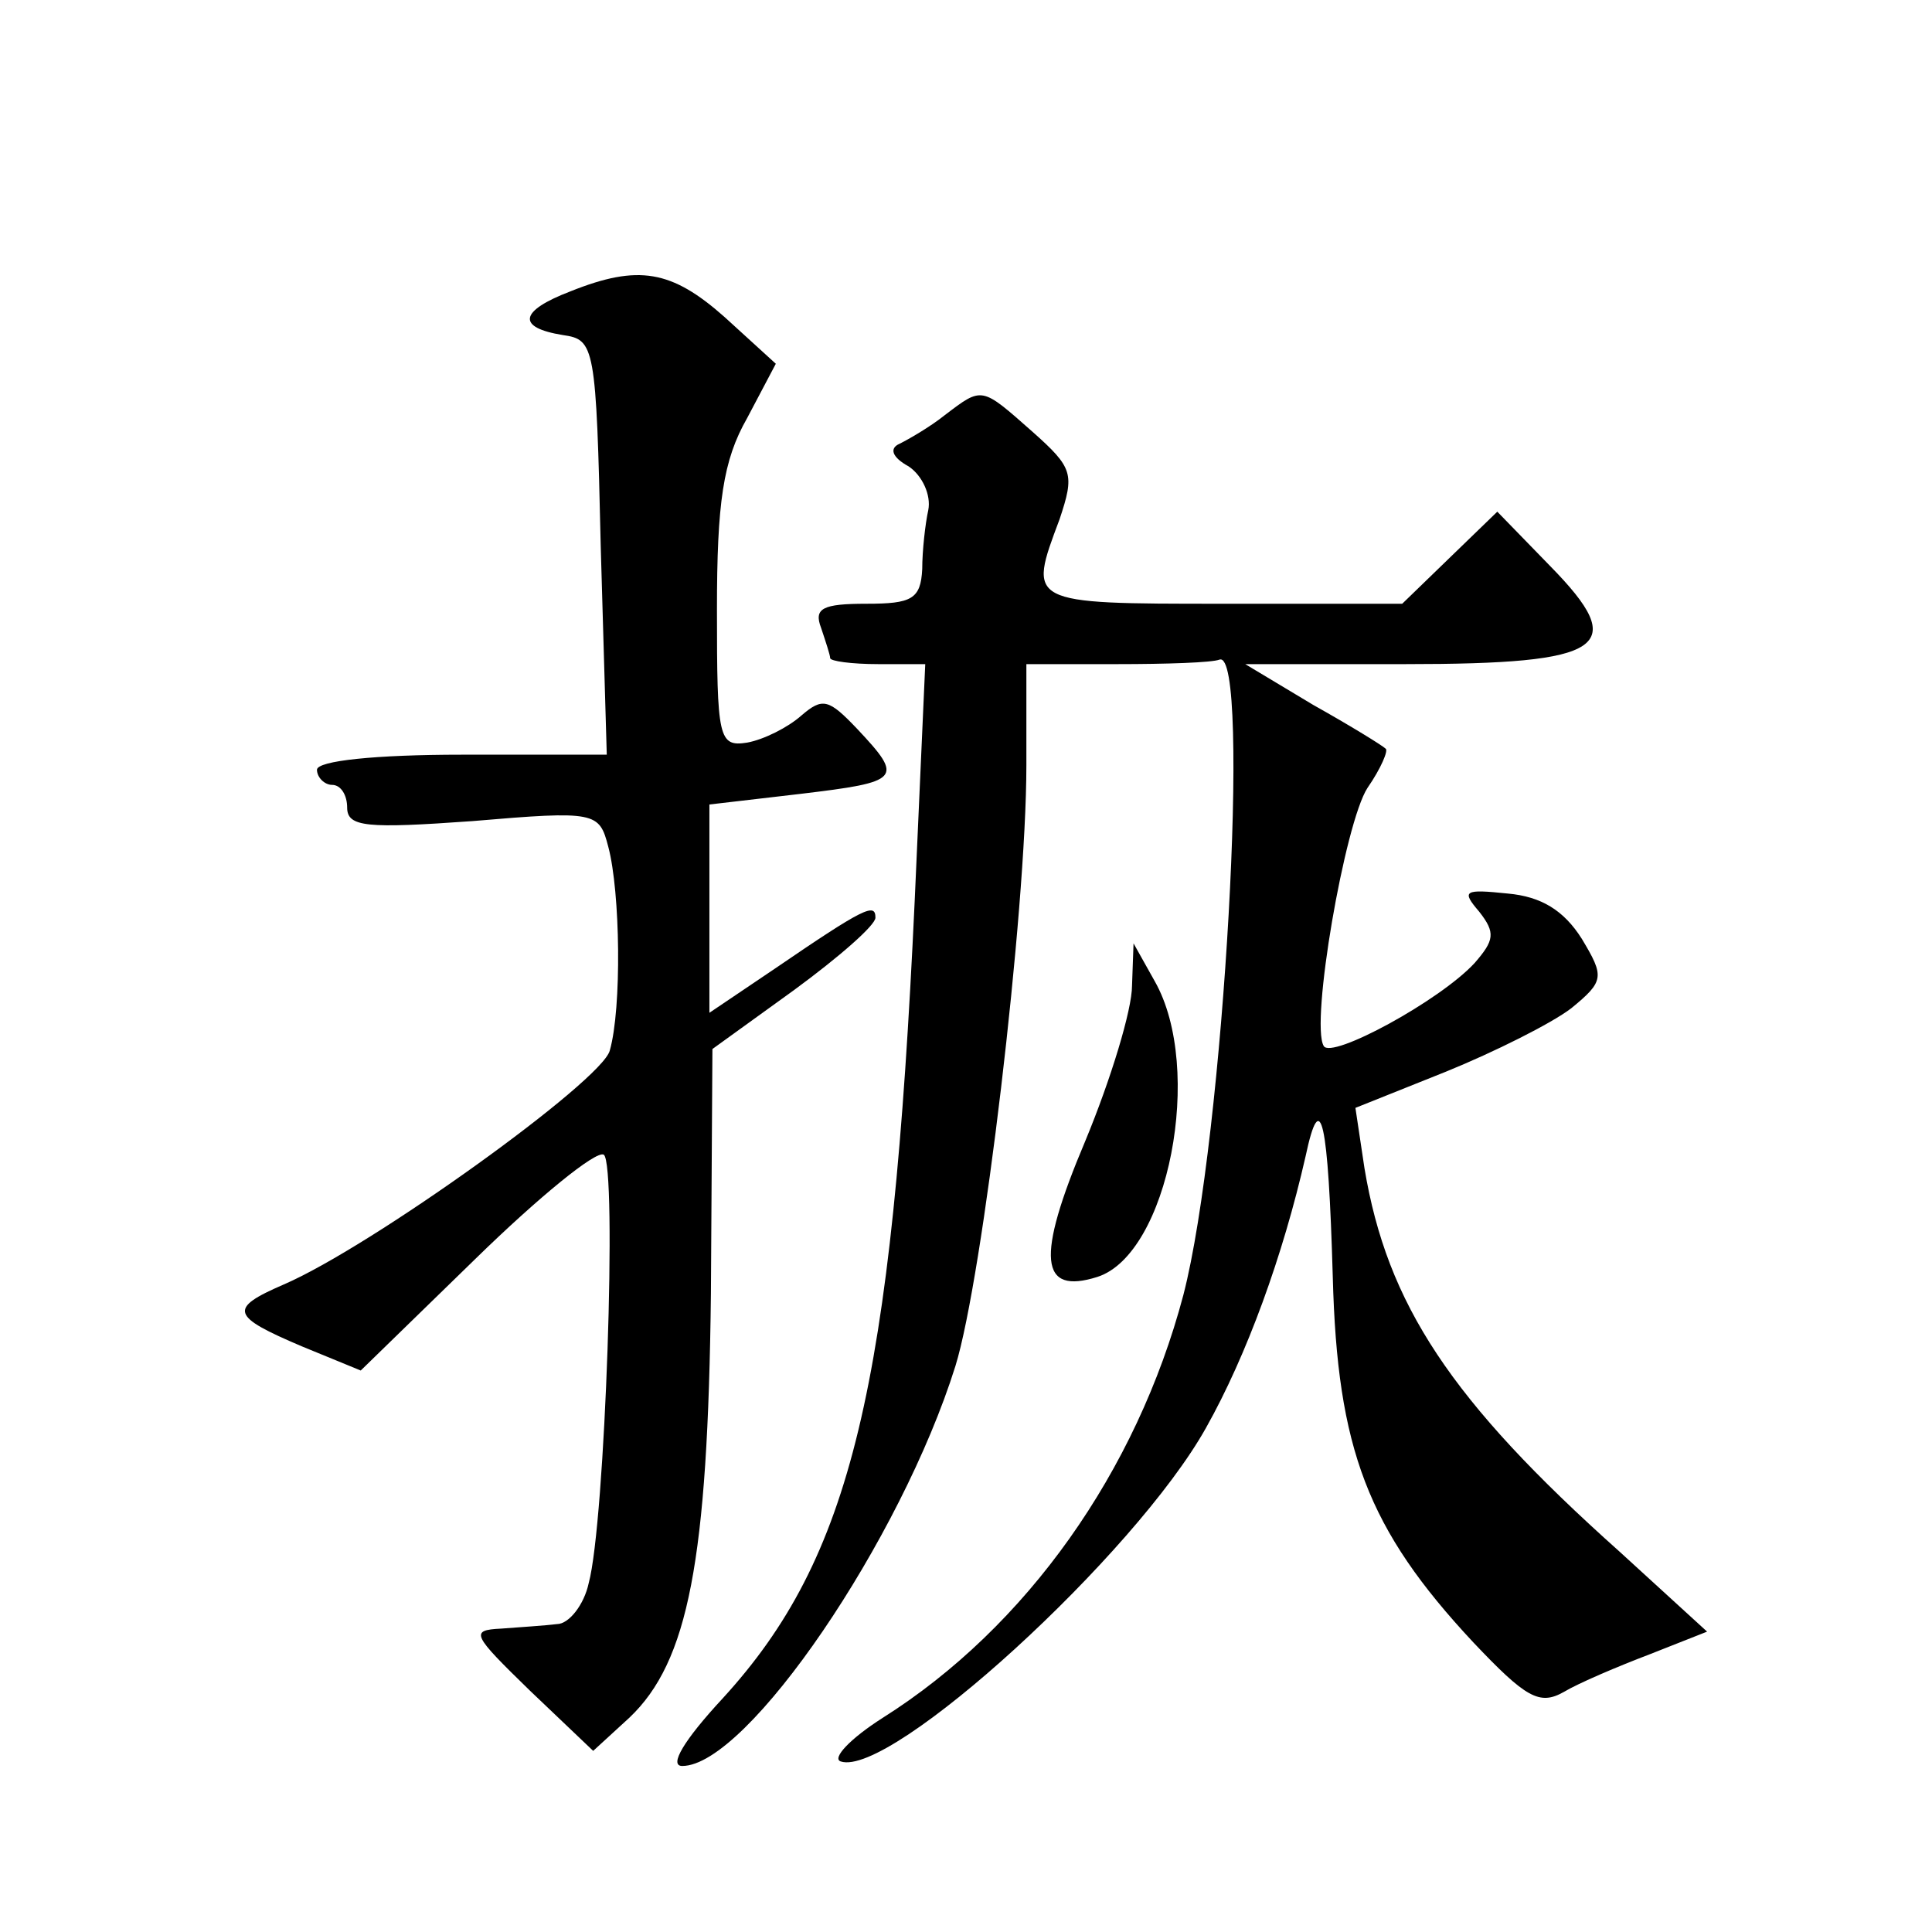 <?xml version="1.0" standalone="no"?>
<!DOCTYPE svg PUBLIC "-//W3C//DTD SVG 20010904//EN"
 "http://www.w3.org/TR/2001/REC-SVG-20010904/DTD/svg10.dtd">
<svg version="1.0" xmlns="http://www.w3.org/2000/svg"
 width="128pt" height="128pt" viewBox="0 0 128 128"
 preserveAspectRatio="xMidYMid meet">
<g transform="translate(0,128) scale(0.1,-0.1)"
fill="#0" stroke="none">
<path d="M378 1087 c-34 -13 -36 -24 -5 -29 21 -3 22 -7 25 -140 l4 -138 -96 0
c-57 0 -96 -4 -96 -10 0 -5 5 -10 10 -10 6 0 10 -7 10 -15 0 -13 13 -14 83 -9 82
7 84 6 90 -17 8 -30 9 -107 1 -135 -5 -20 -158 -130 -216 -155 -37 -16 -35 -21
12 -41 l39 -16 76 74 c42 41 80 72 85 69 9 -6 1 -244 -10 -284 -3 -14 -13 -27 -21
-27 -8 -1 -24 -2 -37 -3 -21 -1 -19 -4 19 -41 l42 -40 24 22 c39 37 52 104 54 281
l1 162 54 39 c30 22 54 43 54 48 0 10 -7 7 -67 -34 l-43 -29 0 69 0 69 60 7 c67
8 69 10 38 43 -19 20 -23 21 -37 9 -9 -8 -25 -16 -36 -18 -19 -3 -20 3 -20 88 0
71 4 99 20 127 l19 36 -34 31 c-35 31 -57 35 -102 17z M626 1005 c-10 -8 -24 -16
-30 -19 -7 -3 -5 -9 6 -15 9 -6 15 -19 13 -29 -2 -9 -4 -27 -4 -39 -1 -20 -7 -23
-37 -23 -29 0 -35 -3 -30 -16 3 -9 6 -18 6 -20 0 -2 14 -4 32 -4 l31 0 -7 -157
c-15 -323 -42 -435 -127 -528 -26 -28 -36 -45 -27 -45 43 0 145 150 181 265 18
58 47 301 47 398 l0 67 60 0 c33 0 63 1 68 3 21 7 3 -317 -24 -421 -31 -117 -104
-220 -199 -280 -22 -14 -34 -27 -28 -29 33 -11 195 137 242 221 27 48 51 114 66
180 10 47 15 24 18 -80 3 -114 23 -167 93 -242 35 -37 44 -42 60 -33 10 6 36 17
57 25 l38 15 -58 53 c-112 100 -154 164 -169 254 l-6 40 60 24 c32 13 70 32 83
42 22 18 22 21 7 46 -12 19 -27 28 -49 30 -29 3 -31 2 -19 -12 11 -14 10 -19 -3
-34 -23 -25 -95 -64 -100 -55 -9 15 14 148 29 171 9 13 14 25 12 26 -2 2 -23 15
-48 29 l-45 27 106 0 c133 0 149 11 96 65 l-35 36 -31 -30 -32 -31 -119 0 c-130
0 -129 0 -108 56 10 30 9 34 -18 58 -34 30 -33 30 -58 11z M750 627 c0 -16 -14
-62 -31 -103 -33 -78 -30 -102 8 -90 47 15 71 138 38 196 l-14 25 -1 -28z"/>
</g>
</svg>
